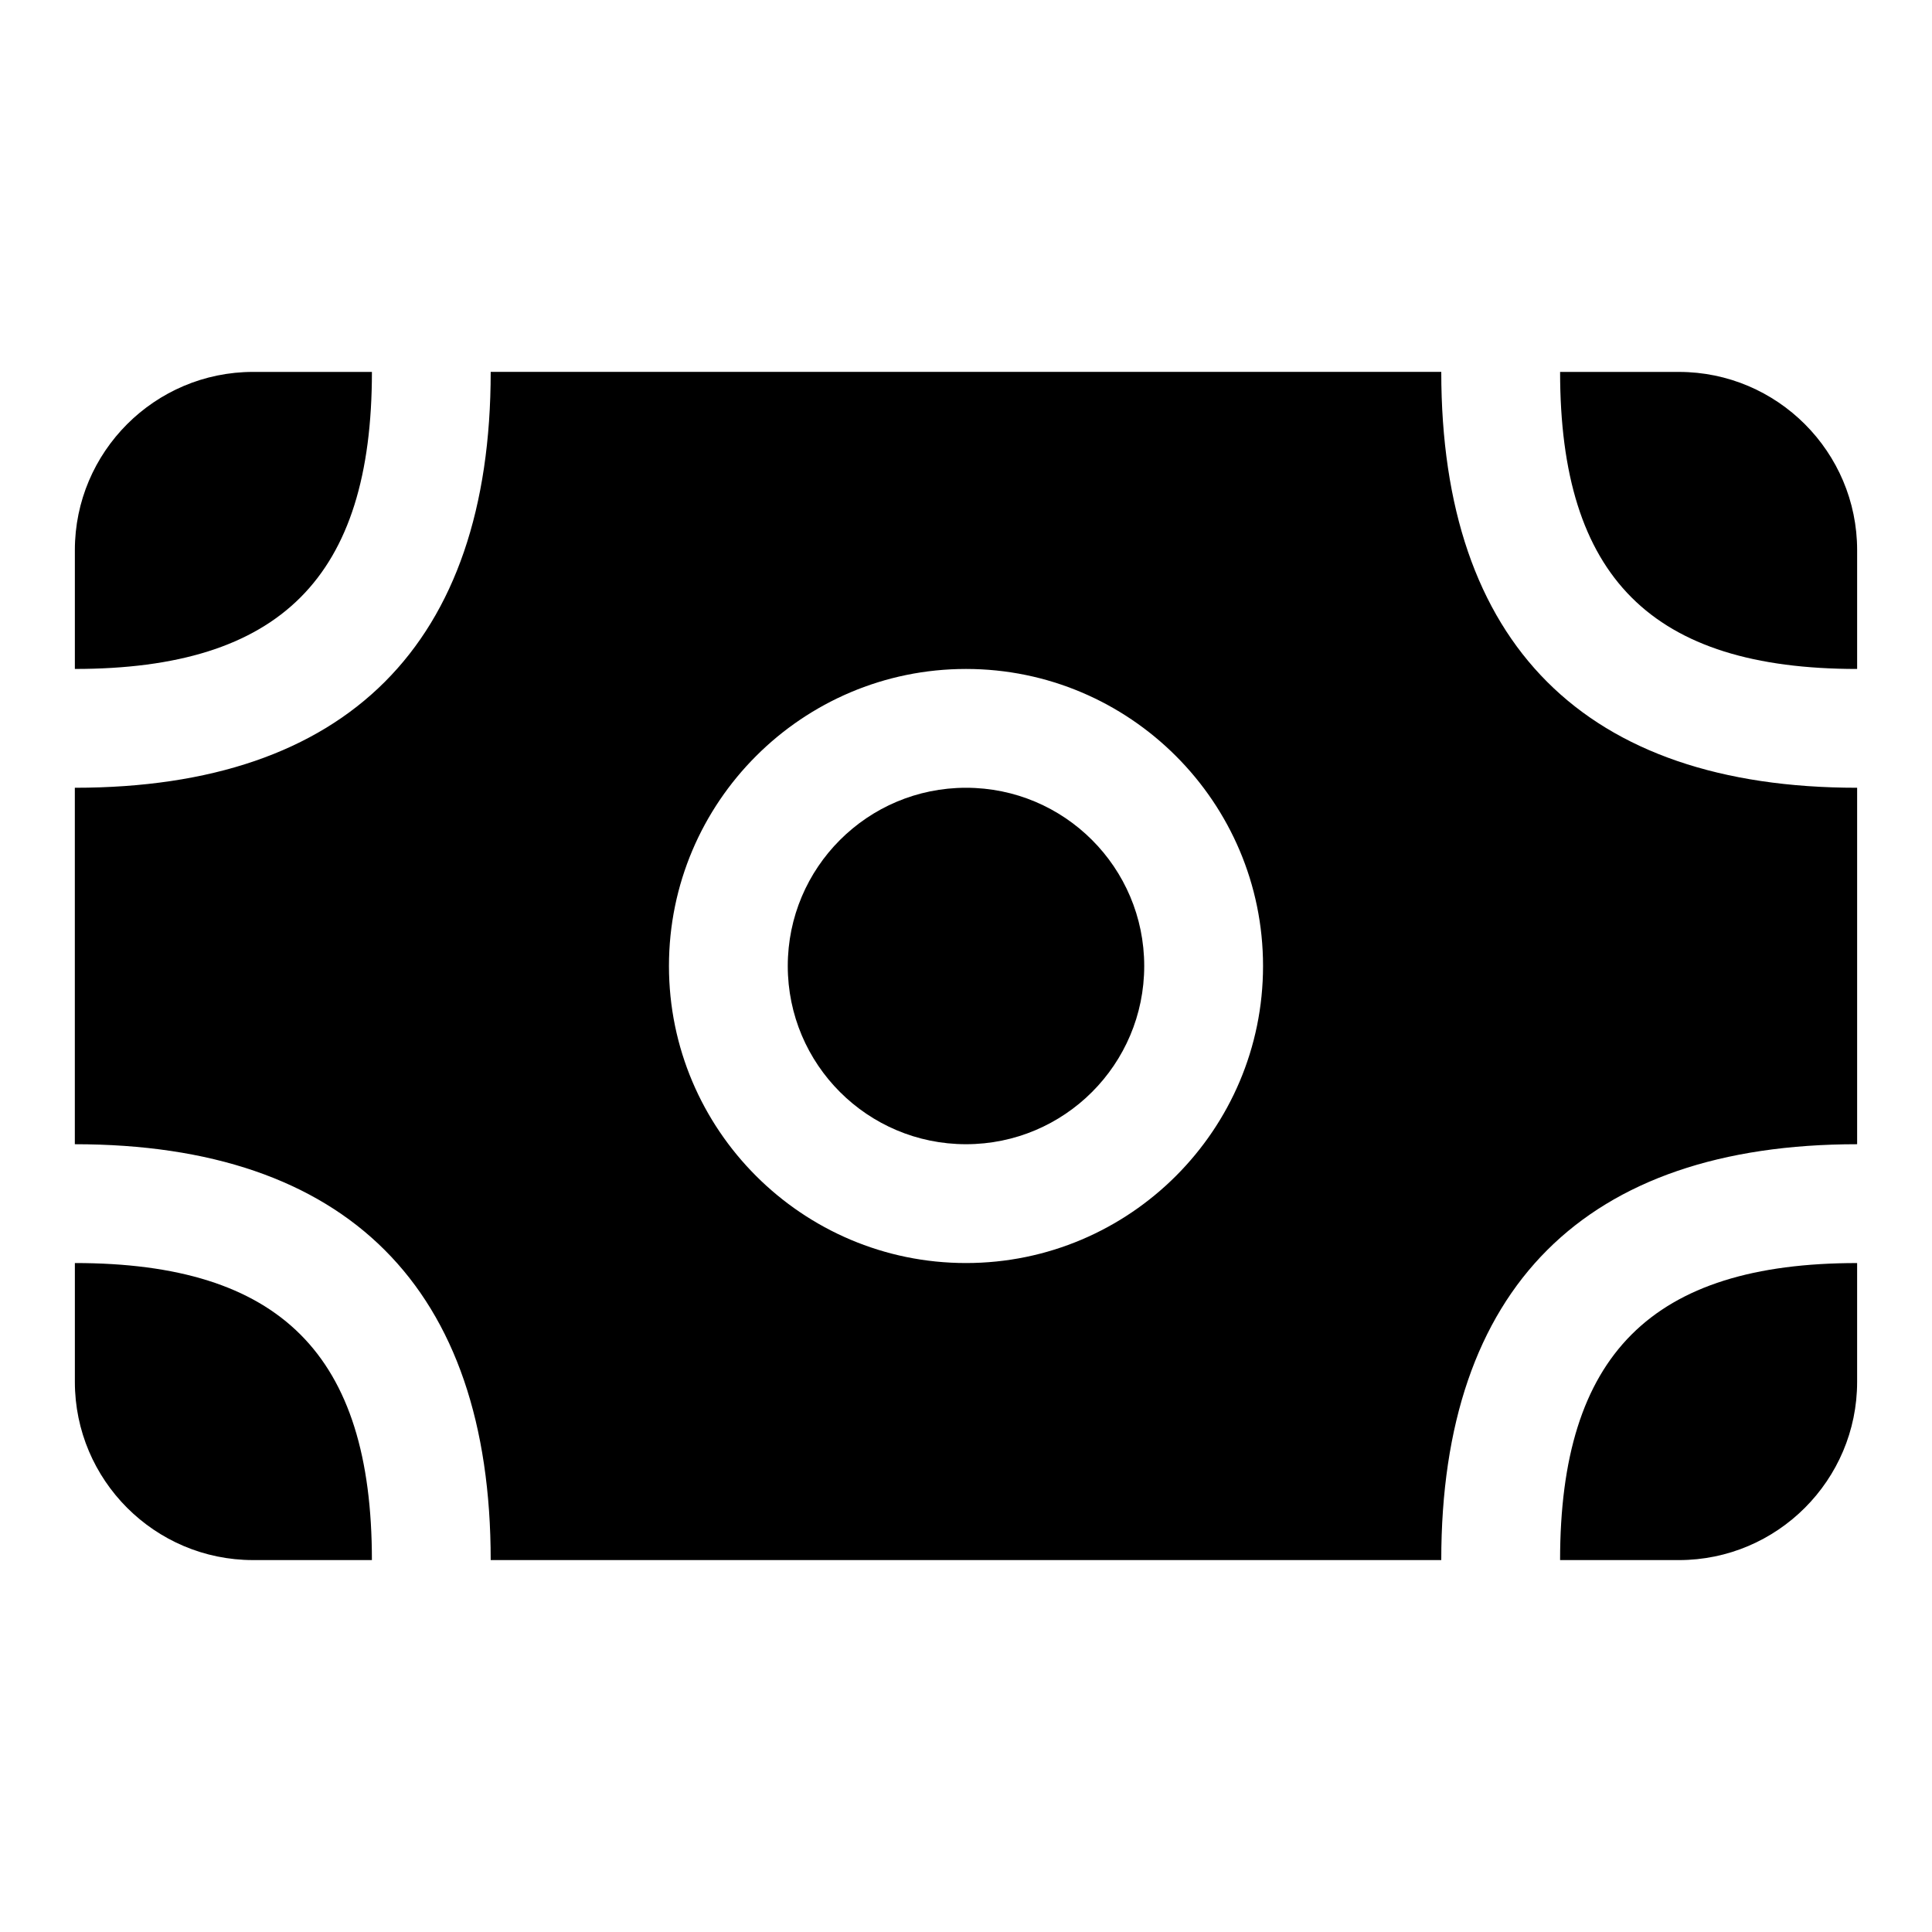 <?xml version="1.0" encoding="UTF-8"?>
<!-- Uploaded to: ICON Repo, www.iconrepo.com, Generator: ICON Repo Mixer Tools -->
<svg fill="#000000" width="800px" height="800px" version="1.1" viewBox="144 144 512 512" xmlns="http://www.w3.org/2000/svg">
 <g>
  <path d="m242.56 242.56h-31.488c-26.043 0-47.234 21.191-47.234 47.23v31.488c54.445 0 78.723-24.277 78.723-78.719z"/>
  <path d="m163.84 478.72v31.488c0 26.039 21.191 47.23 47.23 47.23h31.488c0.004-54.441-24.273-78.719-78.719-78.719z"/>
  <path d="m636.16 321.28v-31.488c0-26.039-21.191-47.23-47.23-47.23h-31.488c-0.004 54.441 24.273 78.719 78.719 78.719z"/>
  <path d="m636.16 447.23v-94.465c-72.109 0-110.21-38.102-110.21-110.21h-251.91c0 72.109-38.102 110.21-110.21 110.21v94.465c72.109 0 110.21 38.102 110.21 110.21h251.91c-0.004-72.105 38.098-110.21 110.21-110.21zm-236.16 31.488c-43.406 0-78.719-35.312-78.719-78.719s35.312-78.719 78.719-78.719 78.719 35.312 78.719 78.719-35.312 78.719-78.719 78.719z"/>
  <path d="m447.23 400c0 26.086-21.145 47.23-47.23 47.23s-47.234-21.145-47.234-47.23 21.148-47.234 47.234-47.234 47.23 21.148 47.23 47.234"/>
  <path d="m557.44 557.44h31.488c26.039 0 47.23-21.191 47.23-47.23v-31.488c-54.441 0-78.719 24.277-78.719 78.719z"/>
 </g>
</svg>